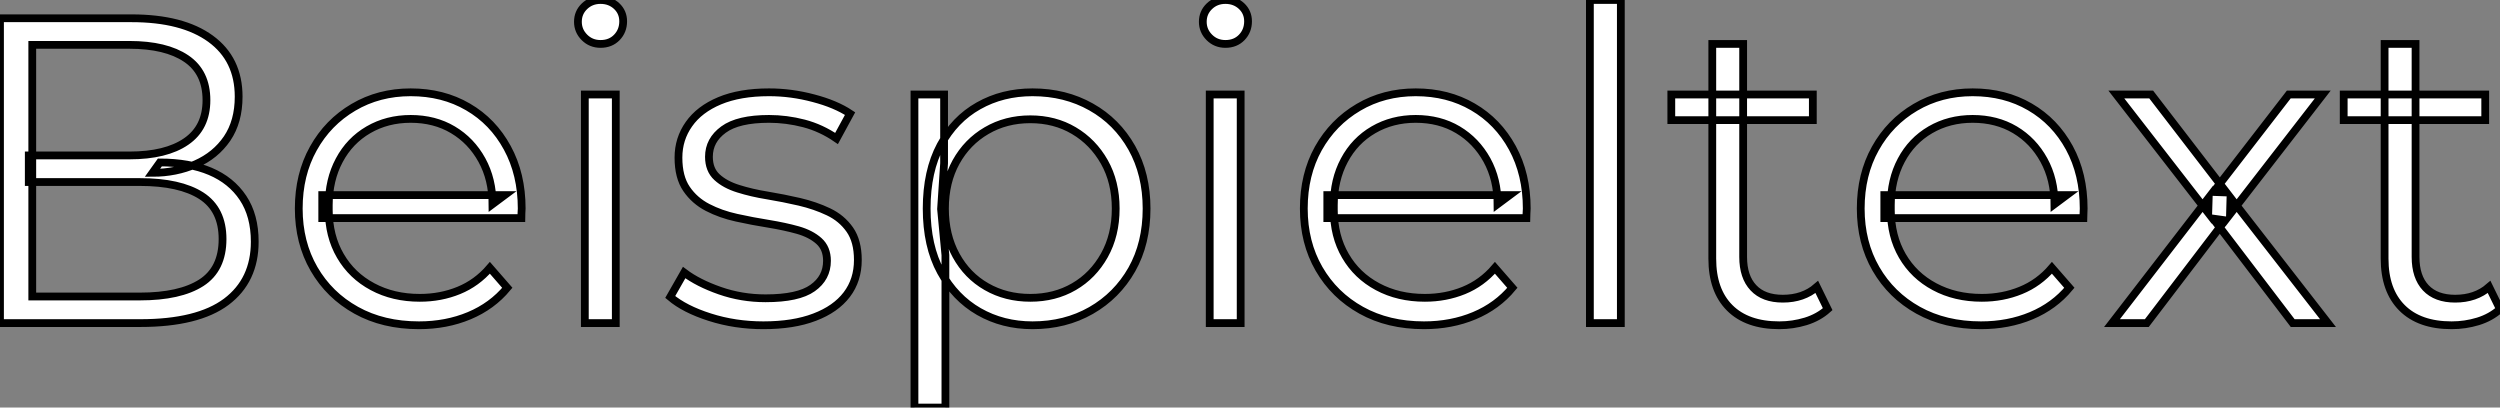 <?xml version="1.0" standalone="no"?>
<svg xmlns="http://www.w3.org/2000/svg" viewBox="6.38 -41.55 321.5 52.41"><rect x="6.38" y="-41.55" width="321.5" height="52.41" fill="#808080" stroke="none"/><path d="M24.42 0L6.38 0L6.38-39.20L23.30-39.20Q29.85-39.20 33.46-36.57Q37.07-33.94 37.07-29.12L37.07-29.12Q37.07-25.93 35.59-23.74Q34.10-21.56 31.56-20.44Q29.01-19.32 25.98-19.32L25.98-19.32L26.94-20.66Q30.69-20.66 33.40-19.52Q36.12-18.37 37.63-16.10Q39.14-13.83 39.14-10.47L39.14-10.47Q39.14-5.49 35.48-2.74Q31.81 0 24.42 0L24.42 0ZM10.53-35.78L10.53-3.42L24.36-3.42Q29.51-3.42 32.26-5.18Q35-6.94 35-10.81L35-10.81Q35-14.62 32.26-16.38Q29.51-18.14 24.36-18.14L24.36-18.14L10.08-18.14L10.08-21.56L23.02-21.56Q27.72-21.56 30.32-23.35Q32.93-25.14 32.93-28.67L32.93-28.67Q32.93-32.26 30.32-34.02Q27.72-35.78 23.02-35.78L23.02-35.78L10.53-35.78ZM60.26 0.28L60.26 0.28Q55.66 0.28 52.19-1.65Q48.72-3.58 46.76-6.97Q44.80-10.36 44.80-14.73L44.80-14.73Q44.80-19.10 46.68-22.46Q48.55-25.82 51.83-27.75Q55.10-29.68 59.19-29.68L59.19-29.68Q63.34-29.68 66.56-27.80Q69.78-25.93 71.62-22.54Q73.47-19.15 73.47-14.73L73.47-14.73Q73.47-14.45 73.44-14.14Q73.42-13.83 73.42-13.50L73.42-13.50L47.82-13.50L47.82-16.46L71.29-16.46L69.72-15.29Q69.72-18.48 68.35-20.97Q66.98-23.46 64.62-24.86Q62.27-26.26 59.19-26.26L59.19-26.26Q56.17-26.26 53.76-24.86Q51.35-23.46 50.01-20.94Q48.66-18.42 48.66-15.18L48.66-15.18L48.66-14.56Q48.66-11.20 50.15-8.65Q51.63-6.10 54.29-4.68Q56.95-3.25 60.37-3.25L60.37-3.25Q63.06-3.25 65.38-4.20Q67.70-5.15 69.38-7.11L69.38-7.11L71.62-4.54Q69.66-2.18 66.72-0.95Q63.78 0.28 60.26 0.28ZM85.57 0L81.59 0L81.59-29.40L85.57-29.40L85.57 0ZM83.61-35.90L83.61-35.90Q82.38-35.90 81.54-36.74Q80.70-37.58 80.70-38.75L80.70-38.75Q80.70-39.93 81.54-40.74Q82.38-41.55 83.61-41.55L83.61-41.55Q84.84-41.55 85.68-40.77Q86.52-39.98 86.52-38.81L86.52-38.81Q86.52-37.58 85.71-36.74Q84.90-35.90 83.61-35.90ZM104.55 0.28L104.55 0.28Q100.91 0.28 97.66-0.76Q94.42-1.79 92.57-3.36L92.57-3.36L94.36-6.50Q96.15-5.15 98.95-4.17Q101.75-3.19 104.83-3.19L104.83-3.19Q109.03-3.19 110.88-4.51Q112.73-5.82 112.73-8.01L112.73-8.01Q112.73-9.63 111.69-10.56Q110.66-11.48 108.98-11.96Q107.30-12.43 105.22-12.77Q103.15-13.10 101.11-13.55Q99.06-14 97.38-14.87Q95.70-15.74 94.67-17.25Q93.63-18.76 93.63-21.28L93.63-21.28Q93.63-23.69 94.98-25.59Q96.32-27.50 98.92-28.59Q101.53-29.68 105.28-29.68L105.28-29.68Q108.14-29.68 110.99-28.92Q113.85-28.17 115.70-26.94L115.70-26.94L113.96-23.74Q112-25.09 109.76-25.68Q107.52-26.26 105.28-26.26L105.28-26.26Q101.30-26.26 99.43-24.89Q97.55-23.52 97.55-21.39L97.55-21.39Q97.55-19.71 98.59-18.76Q99.62-17.81 101.33-17.28Q103.04-16.74 105.08-16.41Q107.13-16.07 109.17-15.60Q111.22-15.12 112.92-14.31Q114.63-13.50 115.67-12.01Q116.70-10.53 116.70-8.12L116.70-8.12Q116.70-5.54 115.28-3.67Q113.85-1.79 111.13-0.76Q108.42 0.28 104.55 0.28ZM139.16 0.28L139.16 0.28Q135.35 0.28 132.27-1.48Q129.19-3.25 127.37-6.58Q125.55-9.91 125.55-14.73L125.55-14.73Q125.55-19.54 127.34-22.88Q129.14-26.21 132.22-27.94Q135.30-29.68 139.16-29.68L139.16-29.68Q143.36-29.68 146.69-27.80Q150.02-25.93 151.93-22.54Q153.83-19.15 153.83-14.73L153.83-14.73Q153.83-10.25 151.93-6.89Q150.02-3.53 146.69-1.62Q143.36 0.28 139.16 0.28ZM127.96 10.86L123.98 10.86L123.98-29.40L127.79-29.40L127.79-20.55L127.40-14.67L127.96-8.74L127.96 10.86ZM138.88-3.25L138.88-3.25Q142.02-3.25 144.48-4.68Q146.94-6.10 148.40-8.71Q149.86-11.31 149.86-14.73L149.86-14.73Q149.86-18.14 148.40-20.72Q146.94-23.30 144.48-24.75Q142.02-26.21 138.88-26.21L138.88-26.21Q135.74-26.21 133.25-24.75Q130.76-23.30 129.33-20.72Q127.90-18.14 127.90-14.73L127.90-14.73Q127.90-11.31 129.33-8.71Q130.76-6.10 133.25-4.68Q135.74-3.25 138.88-3.25ZM165.93 0L161.95 0L161.95-29.40L165.93-29.40L165.93 0ZM163.97-35.90L163.97-35.90Q162.74-35.90 161.90-36.74Q161.06-37.58 161.06-38.75L161.06-38.75Q161.06-39.93 161.90-40.74Q162.74-41.55 163.97-41.55L163.97-41.55Q165.20-41.55 166.04-40.77Q166.88-39.98 166.88-38.81L166.88-38.81Q166.88-37.58 166.07-36.74Q165.26-35.90 163.97-35.90ZM189.50 0.28L189.50 0.28Q184.91 0.28 181.44-1.65Q177.97-3.58 176.01-6.97Q174.05-10.36 174.05-14.73L174.05-14.73Q174.05-19.10 175.92-22.46Q177.80-25.82 181.08-27.75Q184.35-29.68 188.44-29.68L188.44-29.68Q192.58-29.68 195.80-27.80Q199.02-25.93 200.87-22.54Q202.72-19.15 202.72-14.73L202.72-14.73Q202.72-14.45 202.69-14.14Q202.66-13.83 202.66-13.50L202.66-13.50L177.07-13.50L177.07-16.46L200.54-16.46L198.97-15.29Q198.97-18.48 197.60-20.97Q196.22-23.46 193.87-24.86Q191.52-26.26 188.44-26.26L188.44-26.26Q185.42-26.26 183.01-24.86Q180.60-23.46 179.26-20.94Q177.91-18.42 177.91-15.18L177.91-15.18L177.91-14.56Q177.91-11.20 179.40-8.65Q180.88-6.10 183.54-4.68Q186.20-3.25 189.62-3.25L189.62-3.25Q192.30-3.25 194.63-4.20Q196.95-5.15 198.63-7.11L198.63-7.11L200.87-4.54Q198.91-2.18 195.97-0.95Q193.03 0.28 189.50 0.28ZM214.82 0L210.84 0L210.84-41.55L214.82-41.55L214.82 0ZM235.20 0.28L235.20 0.28Q231.06 0.28 228.82-1.96Q226.58-4.20 226.58-8.29L226.58-8.29L226.58-35.90L230.55-35.90L230.55-8.51Q230.55-5.94 231.87-4.54Q233.18-3.14 235.65-3.14L235.65-3.14Q238.28-3.14 240.02-4.65L240.02-4.65L241.42-1.79Q240.24-0.73 238.59-0.22Q236.94 0.28 235.20 0.28ZM239.51-26.10L221.31-26.10L221.31-29.40L239.51-29.40L239.51-26.10ZM261.13 0.28L261.13 0.28Q256.54 0.28 253.06-1.65Q249.59-3.58 247.63-6.97Q245.67-10.36 245.67-14.73L245.67-14.73Q245.67-19.10 247.55-22.46Q249.42-25.82 252.70-27.75Q255.98-29.68 260.06-29.68L260.06-29.68Q264.21-29.68 267.43-27.80Q270.65-25.93 272.50-22.54Q274.34-19.15 274.34-14.73L274.34-14.73Q274.34-14.45 274.32-14.14Q274.29-13.83 274.29-13.50L274.29-13.50L248.70-13.50L248.70-16.46L272.16-16.46L270.59-15.29Q270.59-18.48 269.22-20.97Q267.85-23.46 265.50-24.86Q263.14-26.26 260.06-26.26L260.06-26.26Q257.04-26.26 254.63-24.86Q252.22-23.46 250.88-20.94Q249.54-18.42 249.54-15.18L249.54-15.18L249.54-14.56Q249.54-11.20 251.02-8.65Q252.50-6.10 255.16-4.68Q257.82-3.25 261.24-3.25L261.24-3.25Q263.93-3.25 266.25-4.20Q268.58-5.15 270.26-7.11L270.26-7.11L272.50-4.54Q270.54-2.18 267.60-0.95Q264.66 0.28 261.13 0.28ZM282.46 0L277.98 0L290.42-16.13L290.36-14.17L278.54-29.40L283.02-29.40L292.71-16.80L291.03-16.86L300.72-29.40L305.09-29.40L293.16-14L293.22-16.13L305.76 0L301.22 0L290.98-13.44L292.54-13.22L282.46 0ZM321.66 0.28L321.66 0.28Q317.52 0.28 315.28-1.96Q313.04-4.20 313.04-8.29L313.04-8.29L313.04-35.90L317.02-35.90L317.02-8.51Q317.02-5.94 318.33-4.54Q319.65-3.14 322.11-3.14L322.11-3.14Q324.74-3.14 326.48-4.65L326.48-4.65L327.88-1.79Q326.70-0.73 325.05-0.22Q323.40 0.28 321.66 0.28ZM325.98-26.10L307.78-26.10L307.78-29.40L325.98-29.40L325.98-26.10Z" fill="white" stroke="black" transform="scale(1,1)"/></svg>